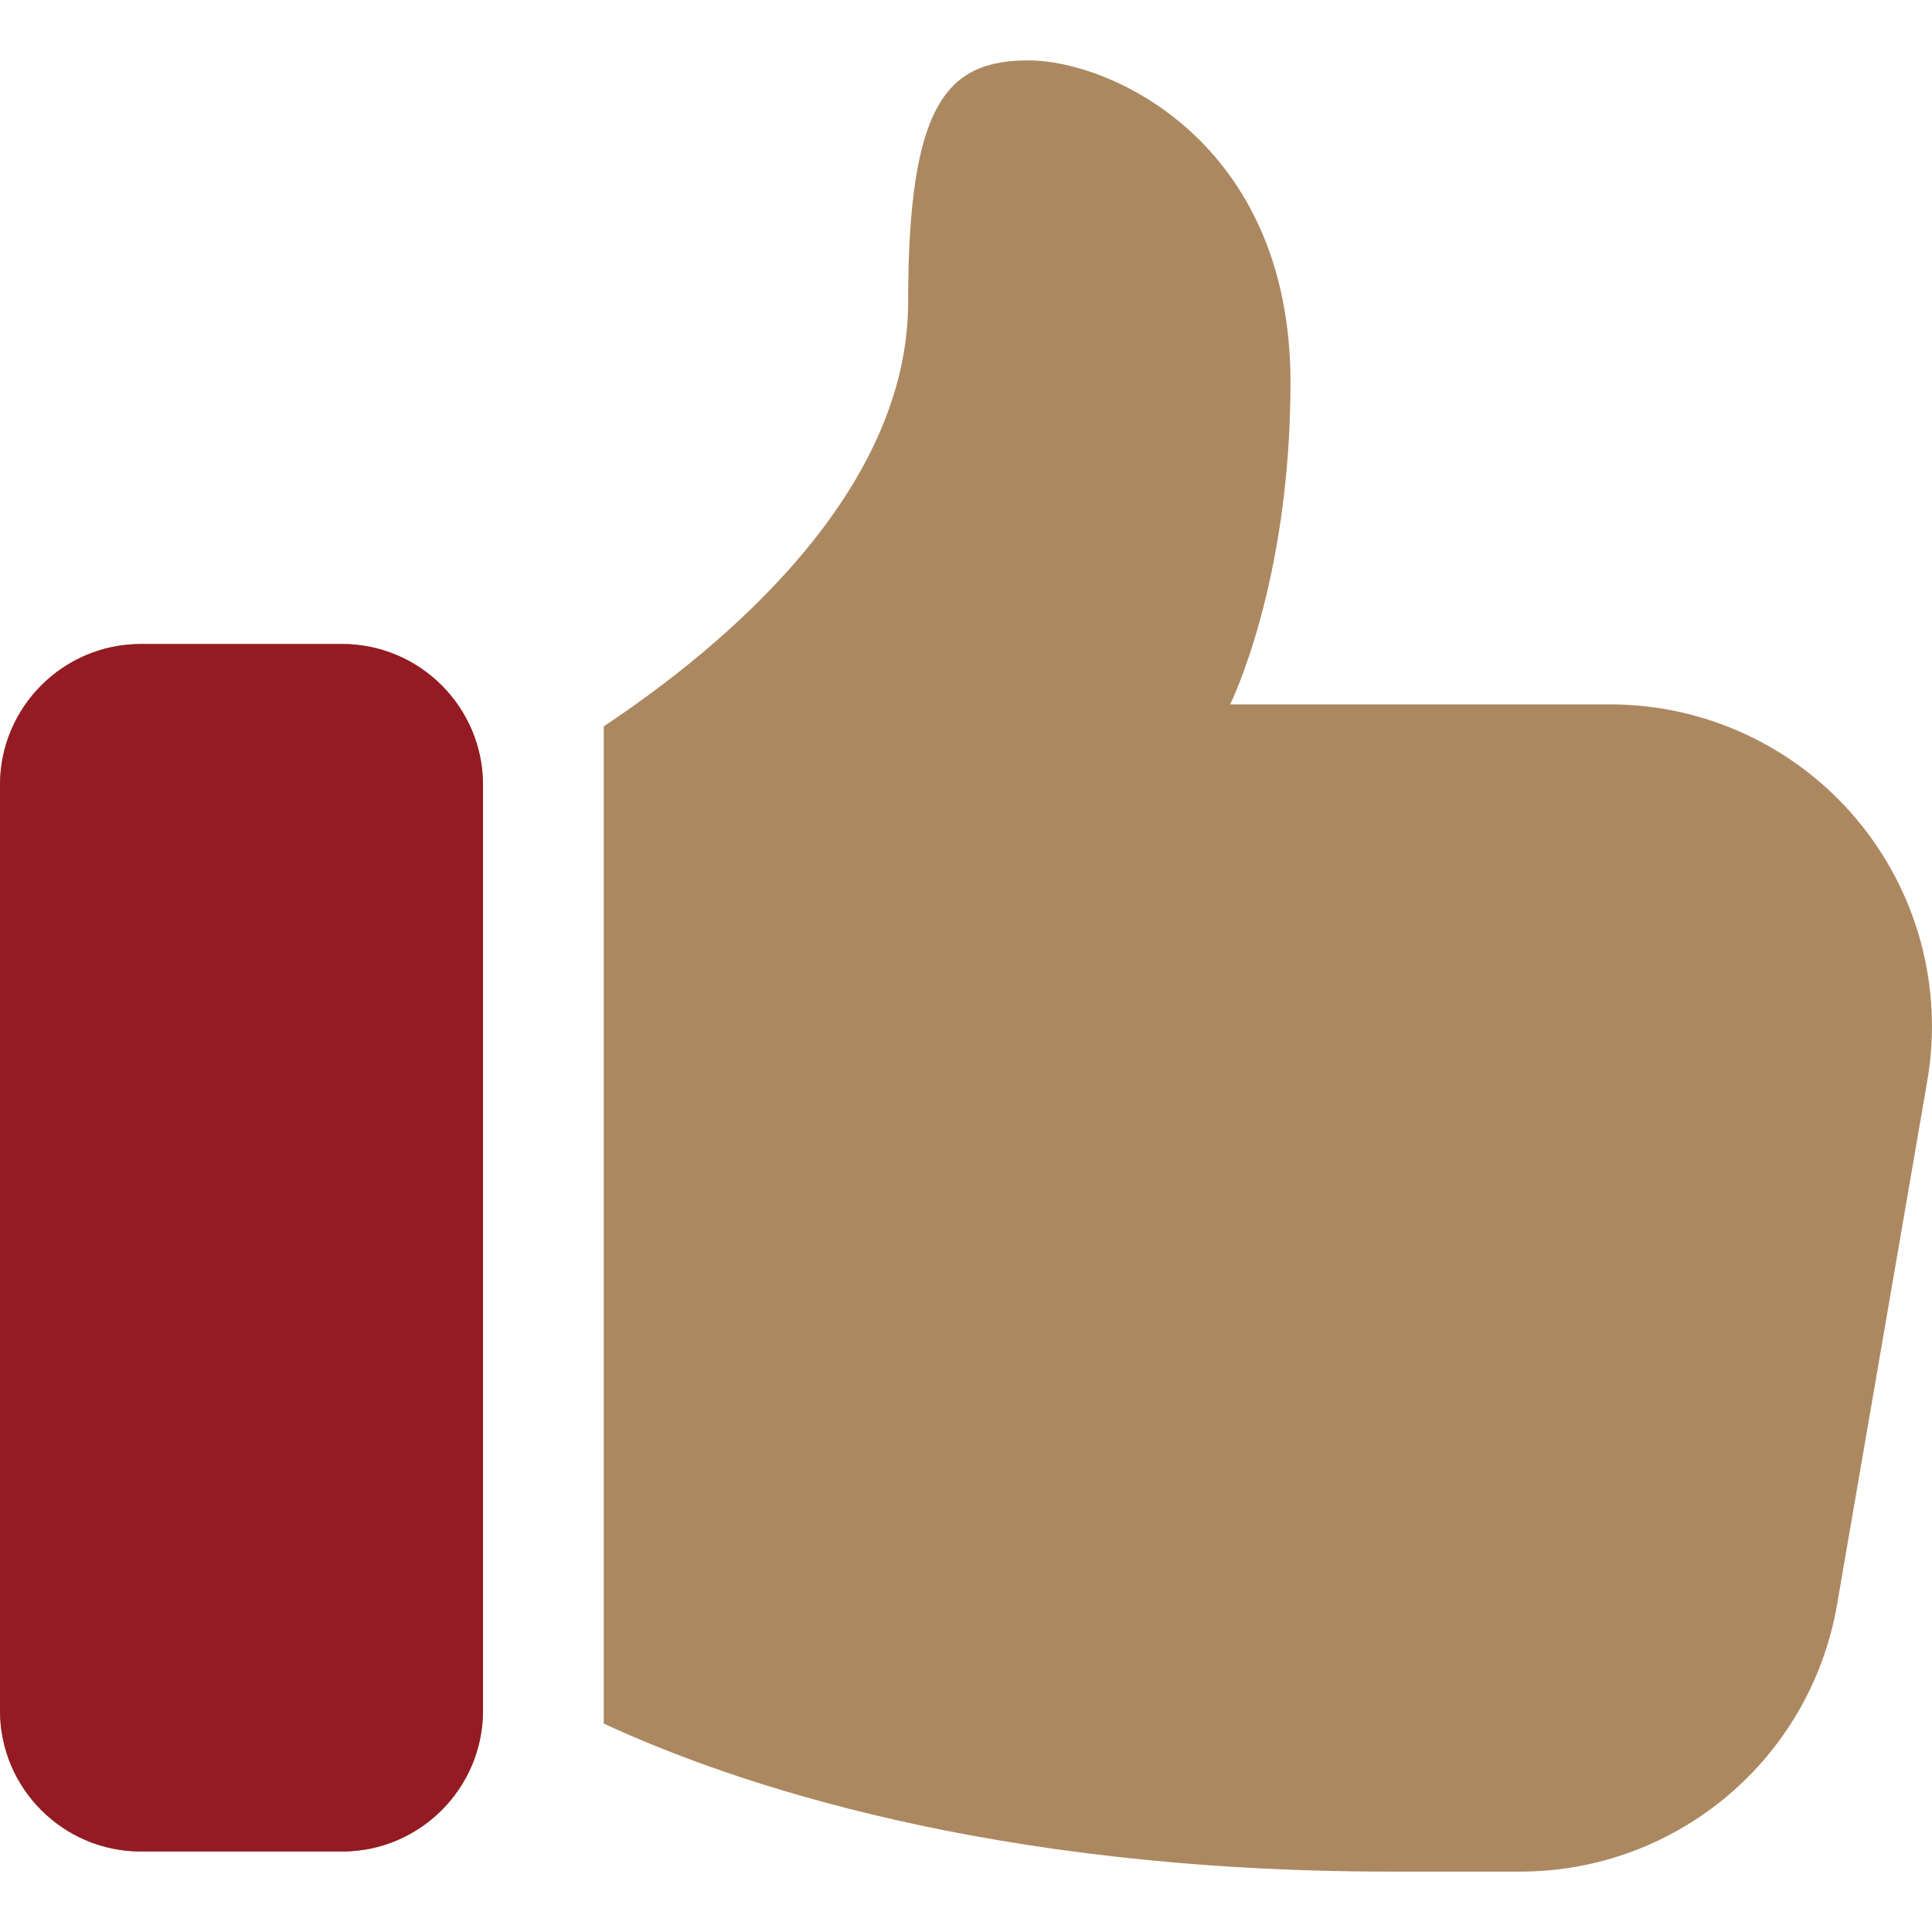 <?xml version="1.0" encoding="UTF-8"?> <svg xmlns="http://www.w3.org/2000/svg" width="63" height="63" viewBox="0 0 63 63" fill="none"><path d="M4.594 60.375H11.156C13.689 60.375 15.75 58.314 15.75 55.781V25.594C15.75 23.061 13.689 21 11.156 21H4.594C2.061 21 0 23.061 0 25.594V55.781C0 58.314 2.061 60.375 4.594 60.375ZM33.55 1.969C30.925 1.969 29.613 3.281 29.613 9.844C29.613 16.081 23.573 21.1 19.688 23.685V56.204C23.89 58.149 32.303 61.031 45.363 61.031H49.563C54.681 61.031 59.039 57.356 59.905 52.316L62.845 35.254C63.106 33.746 63.034 32.2 62.635 30.723C62.235 29.247 61.518 27.875 60.533 26.704C59.547 25.534 58.318 24.593 56.931 23.948C55.544 23.303 54.032 22.968 52.503 22.969H40.113C40.113 22.969 42.081 19.031 42.081 12.469C42.081 4.594 36.175 1.969 33.55 1.969Z" fill="#AC8861"></path><path fill-rule="evenodd" clip-rule="evenodd" d="M11.156 60.375H4.594C2.061 60.375 0 58.314 0 55.781V25.594C0 23.061 2.061 21 4.594 21H11.156C13.689 21 15.75 23.061 15.75 25.594V55.781C15.75 58.314 13.689 60.375 11.156 60.375Z" fill="#941B24"></path></svg> 